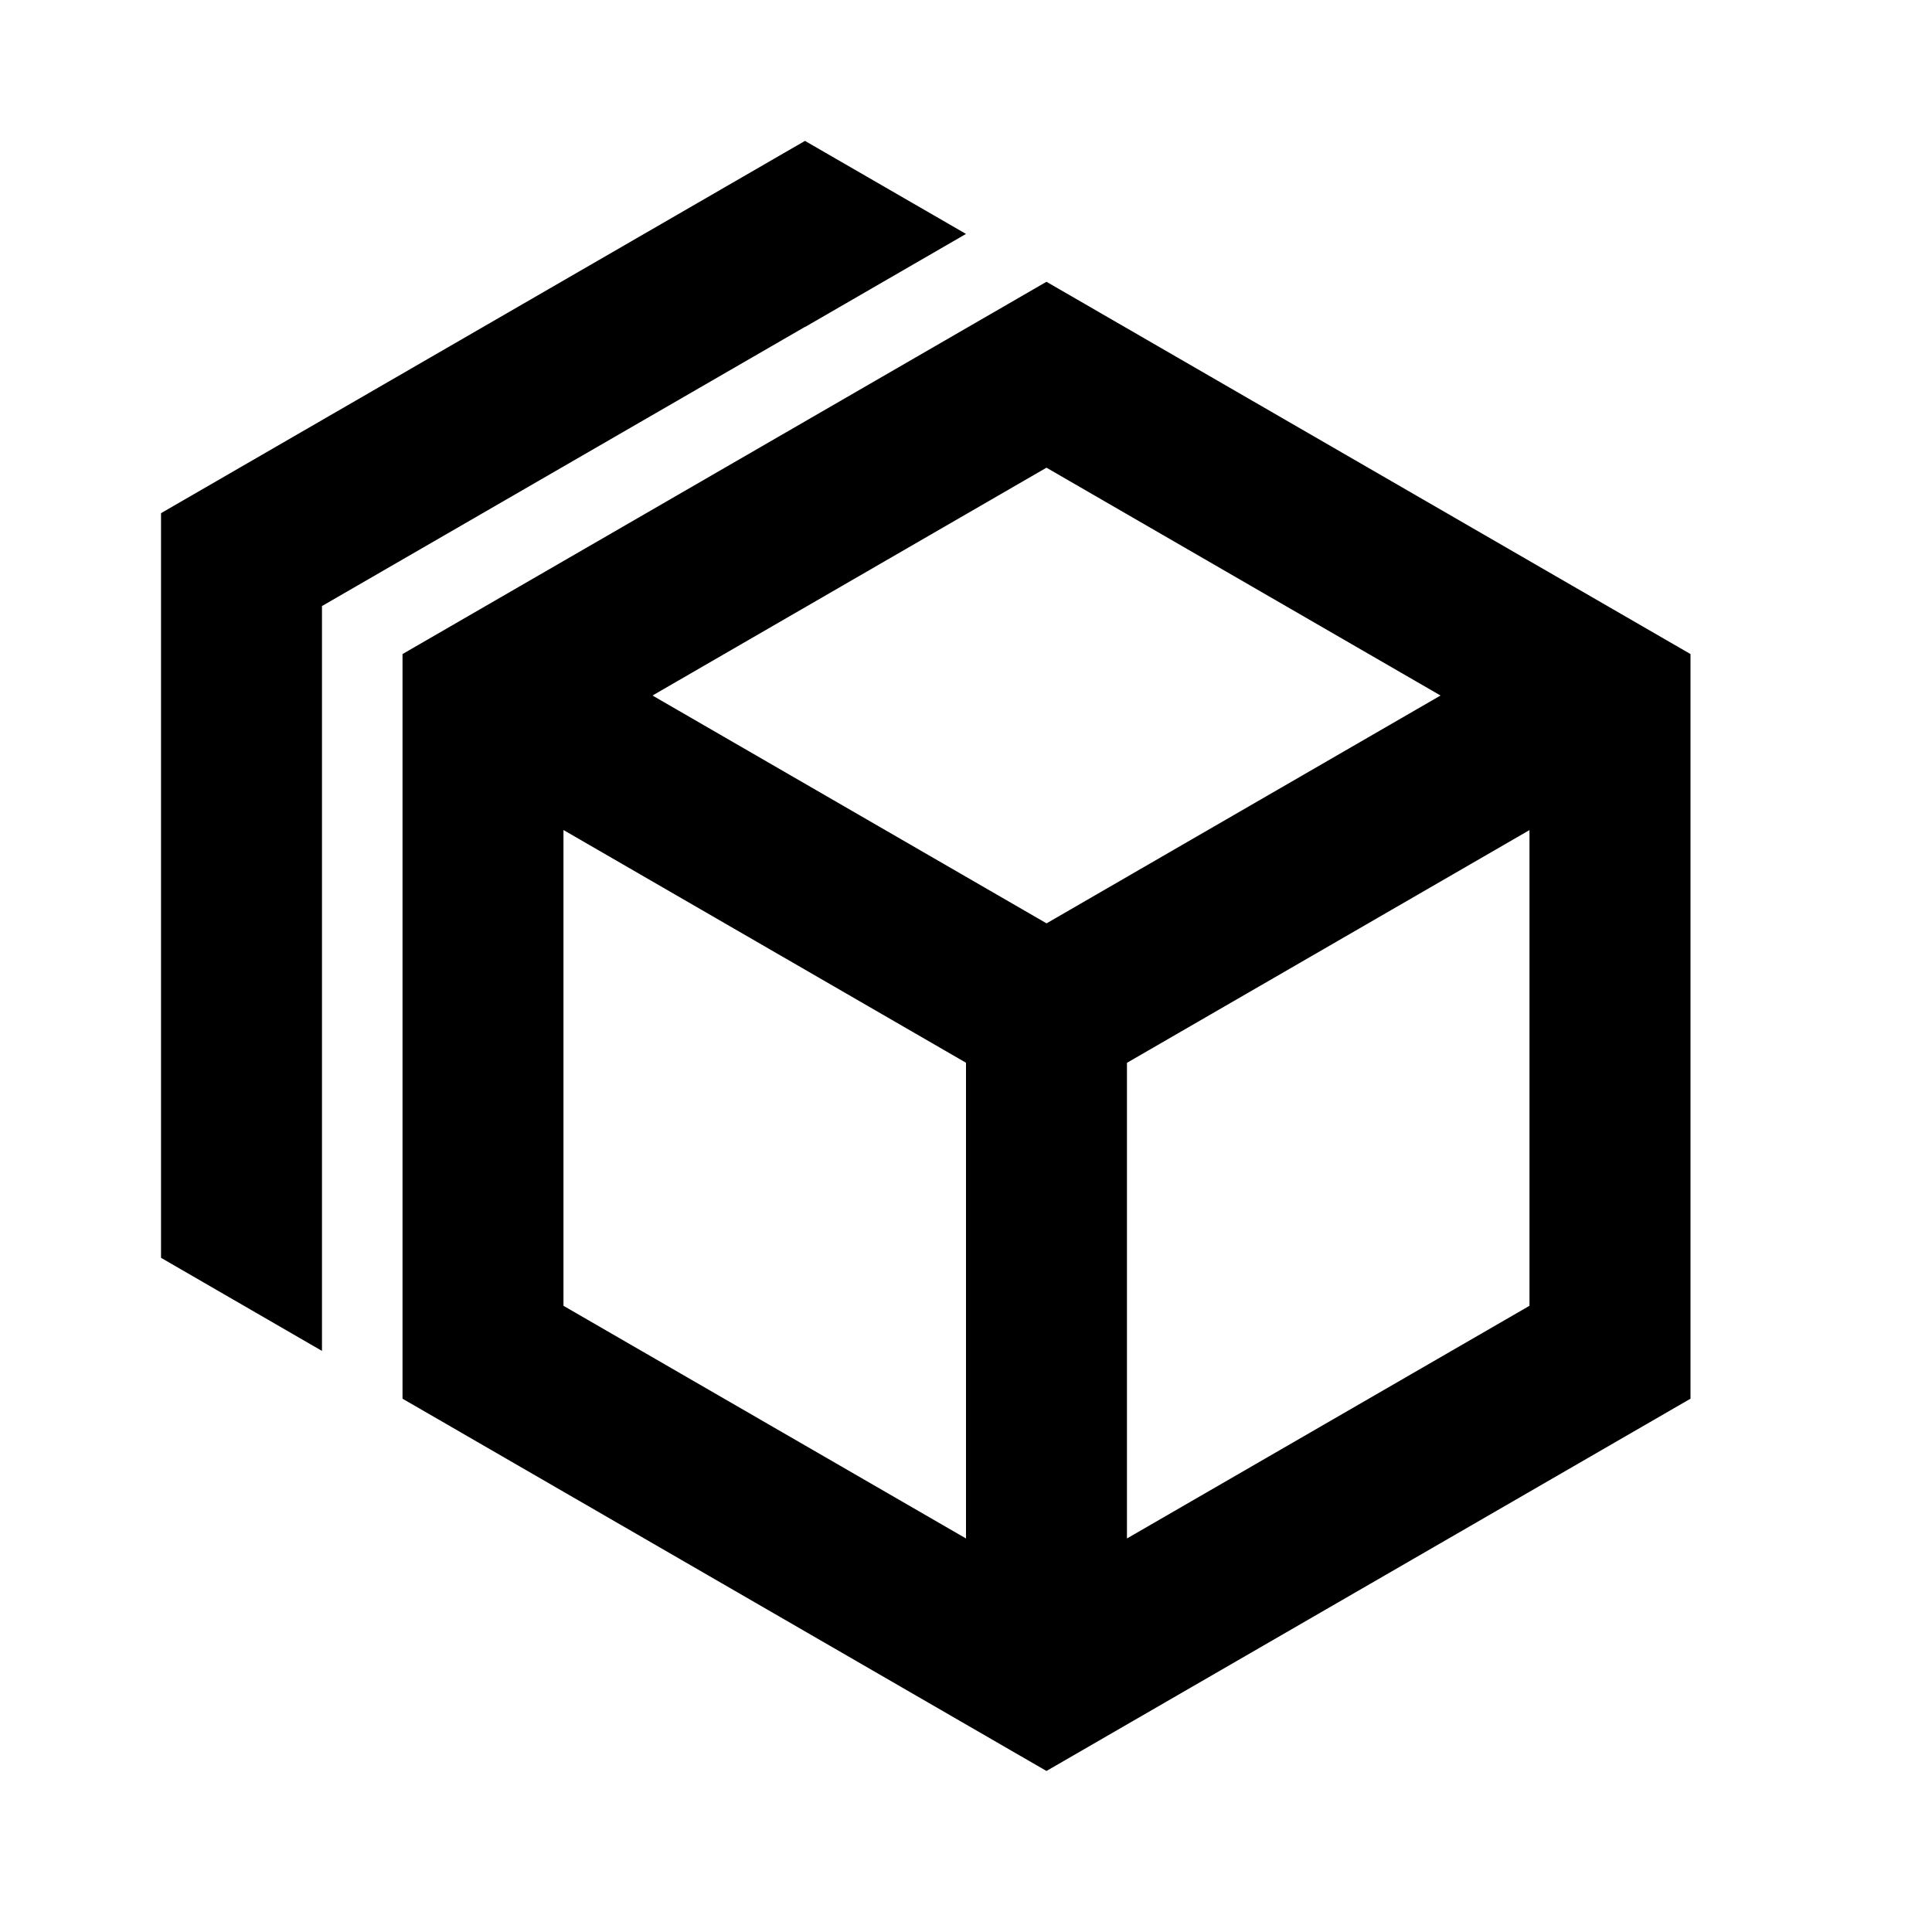 <svg width="26" height="26" viewBox="0 0 26 26" fill="none" xmlns="http://www.w3.org/2000/svg">
<path fill-rule="evenodd" clip-rule="evenodd" d="M4.333 8.156L10.833 4.399L10.835 4.4L13 3.148L10.833 1.896L2.167 6.906V16.927L4.333 18.18V8.156ZM8.781 9.36L14.083 6.294L19.386 9.36L14.084 12.426L8.781 9.36ZM7.583 11.17V17.573L13 20.704V14.302L7.583 11.17ZM20.583 17.573L15.166 20.704V14.303L20.583 11.171V17.573ZM14.083 3.792L22.75 8.802V18.823L14.083 23.833L5.417 18.823V8.802L14.083 3.792Z" fill="black"/>
</svg>
